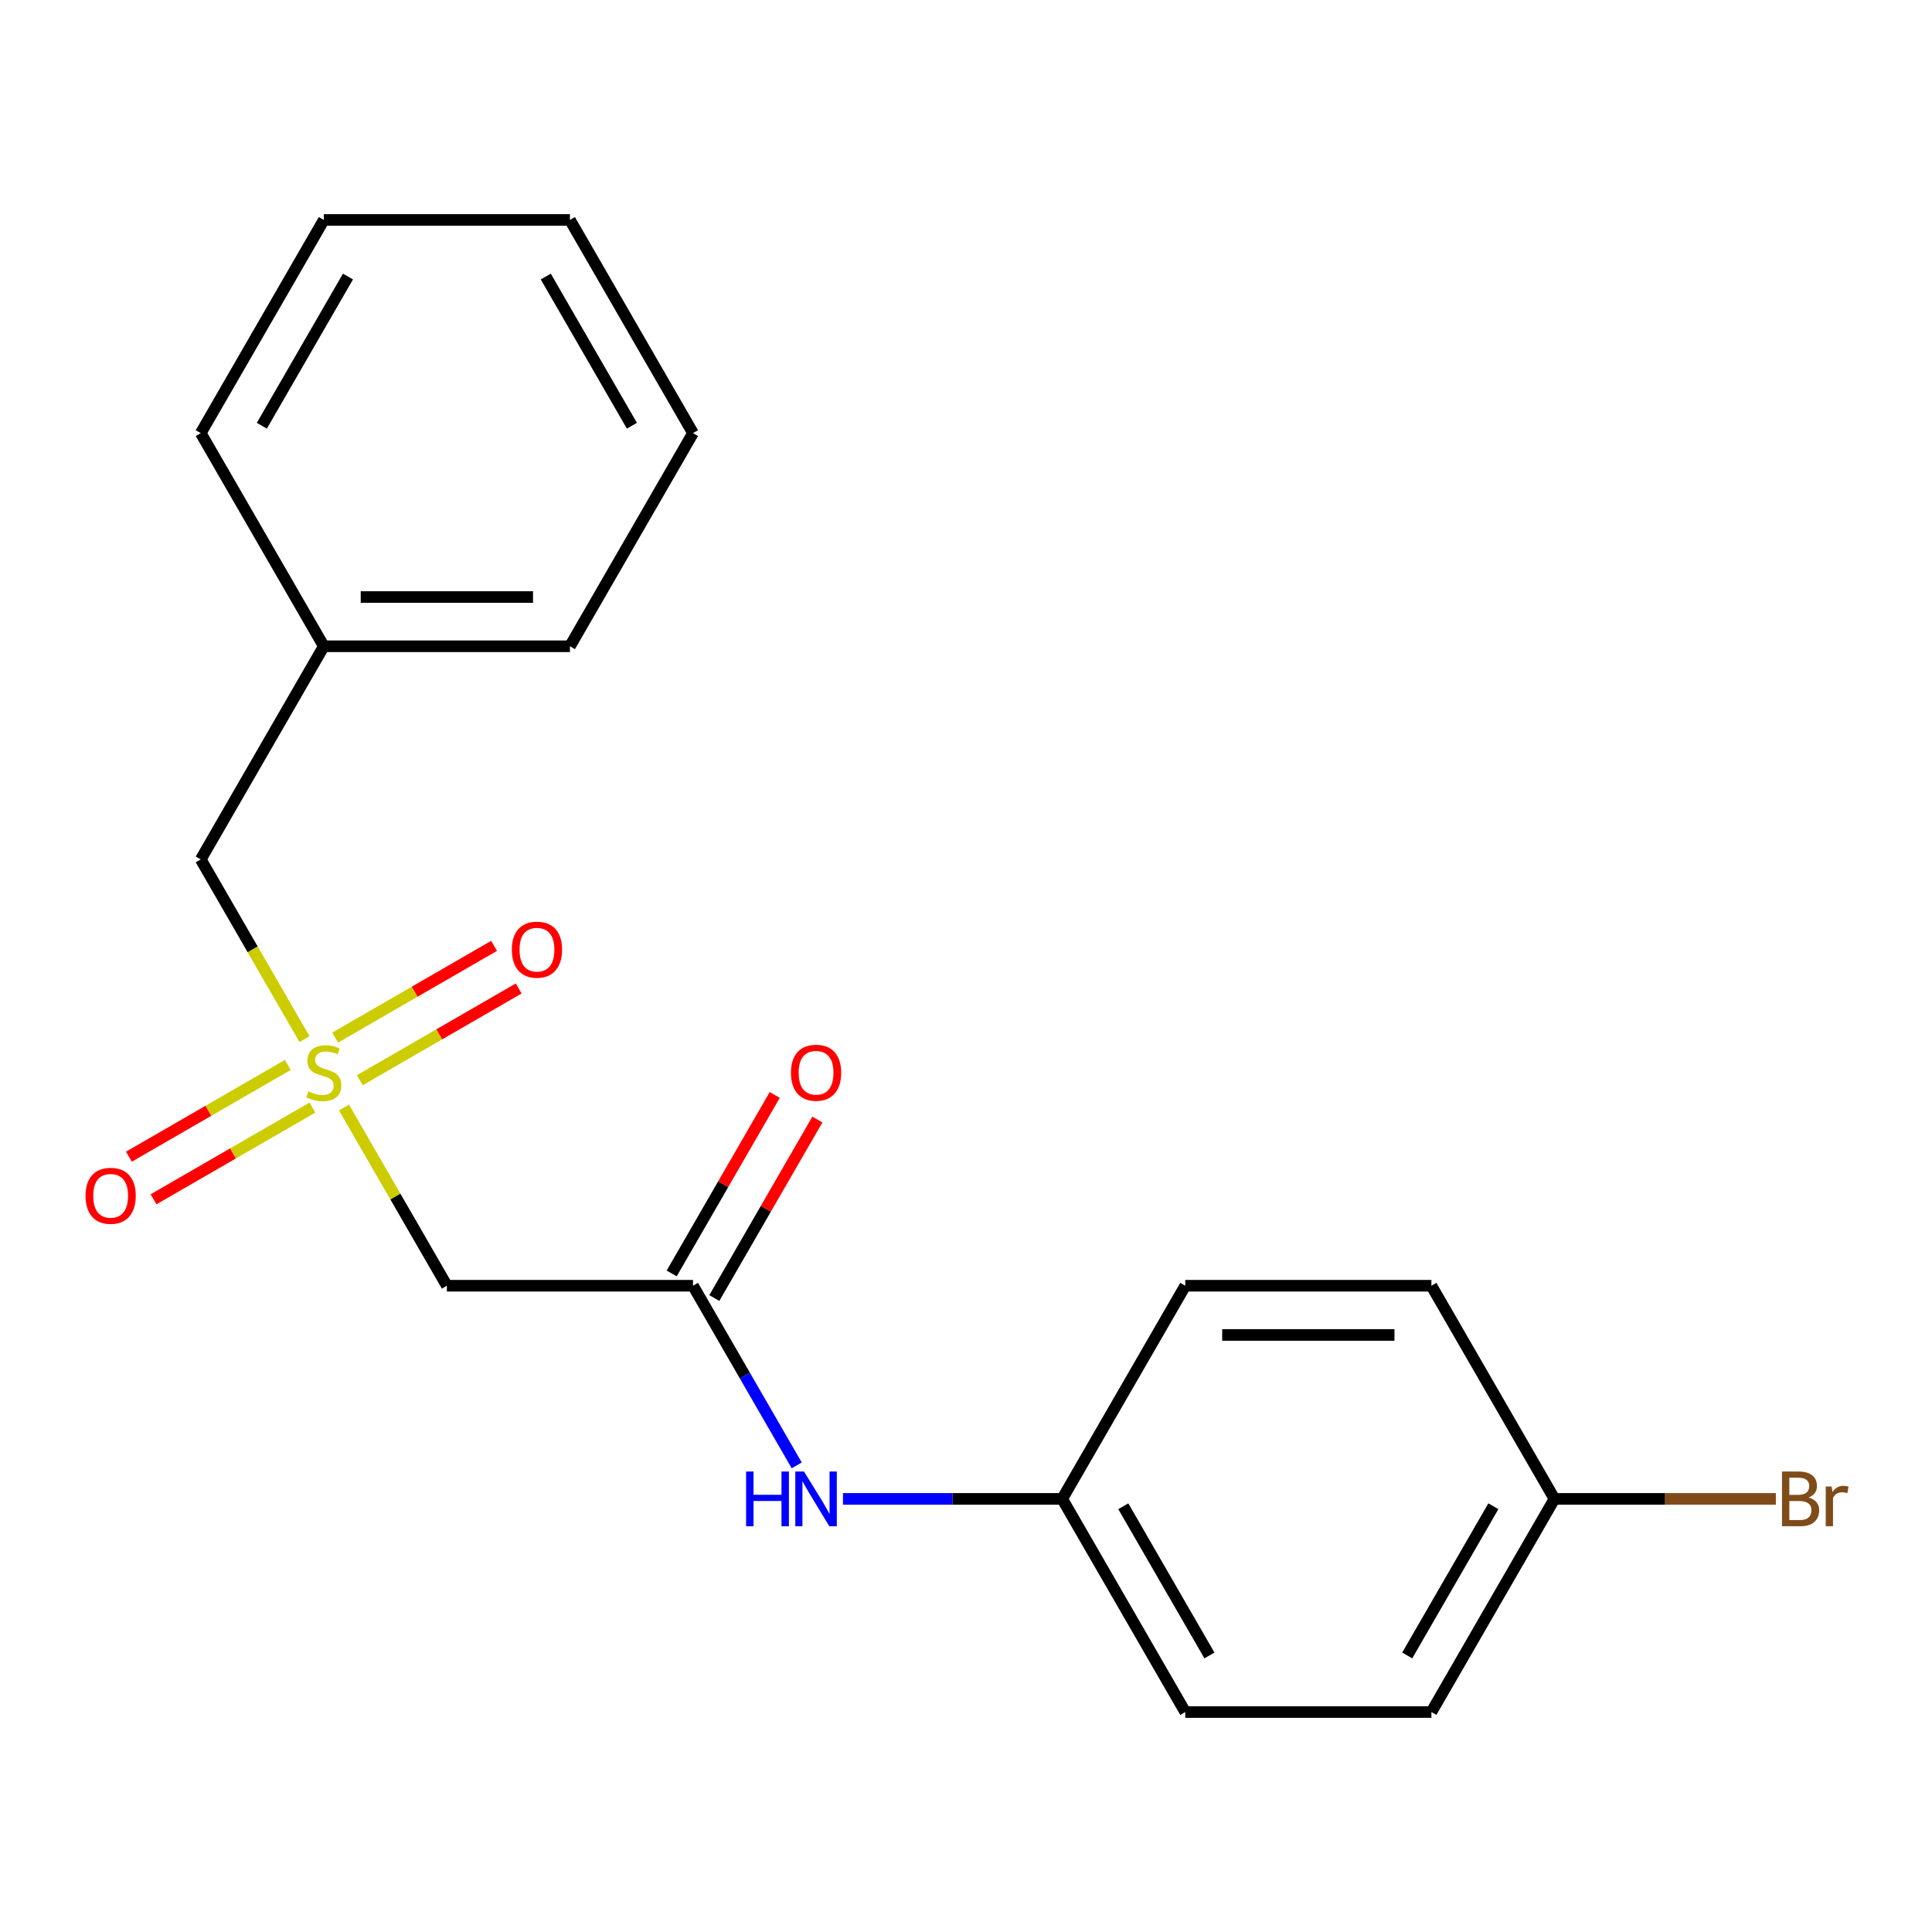 <?xml version='1.0' encoding='iso-8859-1'?>
<svg version='1.1' baseProfile='full'
              xmlns='http://www.w3.org/2000/svg'
                      xmlns:rdkit='http://www.rdkit.org/xml'
                      xmlns:xlink='http://www.w3.org/1999/xlink'
                  xml:space='preserve'
width='1000px' height='1000px' viewBox='0 0 1000 1000'>
<!-- END OF HEADER -->
<rect style='opacity:1.0;fill:#FFFFFF;stroke:none' width='1000' height='1000' x='0' y='0'> </rect>
<path class='bond-0' d='M 178.031,573.229 L 204.665,619.361' style='fill:none;fill-rule:evenodd;stroke:#CCCC00;stroke-width:6px;stroke-linecap:butt;stroke-linejoin:miter;stroke-opacity:1' />
<path class='bond-0' d='M 204.665,619.361 L 231.3,665.494' style='fill:none;fill-rule:evenodd;stroke:#000000;stroke-width:6px;stroke-linecap:butt;stroke-linejoin:miter;stroke-opacity:1' />
<path class='bond-2' d='M 186.236,559.116 L 227.353,535.378' style='fill:none;fill-rule:evenodd;stroke:#CCCC00;stroke-width:6px;stroke-linecap:butt;stroke-linejoin:miter;stroke-opacity:1' />
<path class='bond-2' d='M 227.353,535.378 L 268.469,511.639' style='fill:none;fill-rule:evenodd;stroke:#FF0000;stroke-width:6px;stroke-linecap:butt;stroke-linejoin:miter;stroke-opacity:1' />
<path class='bond-2' d='M 173.496,537.05 L 214.613,513.312' style='fill:none;fill-rule:evenodd;stroke:#CCCC00;stroke-width:6px;stroke-linecap:butt;stroke-linejoin:miter;stroke-opacity:1' />
<path class='bond-2' d='M 214.613,513.312 L 255.729,489.573' style='fill:none;fill-rule:evenodd;stroke:#FF0000;stroke-width:6px;stroke-linecap:butt;stroke-linejoin:miter;stroke-opacity:1' />
<path class='bond-3' d='M 148.966,551.213 L 107.85,574.951' style='fill:none;fill-rule:evenodd;stroke:#CCCC00;stroke-width:6px;stroke-linecap:butt;stroke-linejoin:miter;stroke-opacity:1' />
<path class='bond-3' d='M 107.85,574.951 L 66.733,598.69' style='fill:none;fill-rule:evenodd;stroke:#FF0000;stroke-width:6px;stroke-linecap:butt;stroke-linejoin:miter;stroke-opacity:1' />
<path class='bond-3' d='M 161.706,573.279 L 120.589,597.017' style='fill:none;fill-rule:evenodd;stroke:#CCCC00;stroke-width:6px;stroke-linecap:butt;stroke-linejoin:miter;stroke-opacity:1' />
<path class='bond-3' d='M 120.589,597.017 L 79.473,620.756' style='fill:none;fill-rule:evenodd;stroke:#FF0000;stroke-width:6px;stroke-linecap:butt;stroke-linejoin:miter;stroke-opacity:1' />
<path class='bond-5' d='M 157.61,537.86 L 130.756,491.348' style='fill:none;fill-rule:evenodd;stroke:#CCCC00;stroke-width:6px;stroke-linecap:butt;stroke-linejoin:miter;stroke-opacity:1' />
<path class='bond-5' d='M 130.756,491.348 L 103.903,444.835' style='fill:none;fill-rule:evenodd;stroke:#000000;stroke-width:6px;stroke-linecap:butt;stroke-linejoin:miter;stroke-opacity:1' />
<path class='bond-1' d='M 231.3,665.494 L 358.697,665.494' style='fill:none;fill-rule:evenodd;stroke:#000000;stroke-width:6px;stroke-linecap:butt;stroke-linejoin:miter;stroke-opacity:1' />
<path class='bond-4' d='M 358.697,665.494 L 385.539,711.986' style='fill:none;fill-rule:evenodd;stroke:#000000;stroke-width:6px;stroke-linecap:butt;stroke-linejoin:miter;stroke-opacity:1' />
<path class='bond-4' d='M 385.539,711.986 L 412.381,758.478' style='fill:none;fill-rule:evenodd;stroke:#0000FF;stroke-width:6px;stroke-linecap:butt;stroke-linejoin:miter;stroke-opacity:1' />
<path class='bond-6' d='M 369.729,671.863 L 396.398,625.671' style='fill:none;fill-rule:evenodd;stroke:#000000;stroke-width:6px;stroke-linecap:butt;stroke-linejoin:miter;stroke-opacity:1' />
<path class='bond-6' d='M 396.398,625.671 L 423.067,579.479' style='fill:none;fill-rule:evenodd;stroke:#FF0000;stroke-width:6px;stroke-linecap:butt;stroke-linejoin:miter;stroke-opacity:1' />
<path class='bond-6' d='M 347.664,659.124 L 374.333,612.932' style='fill:none;fill-rule:evenodd;stroke:#000000;stroke-width:6px;stroke-linecap:butt;stroke-linejoin:miter;stroke-opacity:1' />
<path class='bond-6' d='M 374.333,612.932 L 401.002,566.74' style='fill:none;fill-rule:evenodd;stroke:#FF0000;stroke-width:6px;stroke-linecap:butt;stroke-linejoin:miter;stroke-opacity:1' />
<path class='bond-7' d='M 436.32,775.823 L 493.056,775.823' style='fill:none;fill-rule:evenodd;stroke:#0000FF;stroke-width:6px;stroke-linecap:butt;stroke-linejoin:miter;stroke-opacity:1' />
<path class='bond-7' d='M 493.056,775.823 L 549.792,775.823' style='fill:none;fill-rule:evenodd;stroke:#000000;stroke-width:6px;stroke-linecap:butt;stroke-linejoin:miter;stroke-opacity:1' />
<path class='bond-10' d='M 103.903,444.835 L 167.601,334.506' style='fill:none;fill-rule:evenodd;stroke:#000000;stroke-width:6px;stroke-linecap:butt;stroke-linejoin:miter;stroke-opacity:1' />
<path class='bond-11' d='M 549.792,775.823 L 613.491,665.494' style='fill:none;fill-rule:evenodd;stroke:#000000;stroke-width:6px;stroke-linecap:butt;stroke-linejoin:miter;stroke-opacity:1' />
<path class='bond-12' d='M 549.792,775.823 L 613.491,886.152' style='fill:none;fill-rule:evenodd;stroke:#000000;stroke-width:6px;stroke-linecap:butt;stroke-linejoin:miter;stroke-opacity:1' />
<path class='bond-12' d='M 581.413,779.632 L 626.002,856.863' style='fill:none;fill-rule:evenodd;stroke:#000000;stroke-width:6px;stroke-linecap:butt;stroke-linejoin:miter;stroke-opacity:1' />
<path class='bond-8' d='M 804.586,775.823 L 740.888,886.152' style='fill:none;fill-rule:evenodd;stroke:#000000;stroke-width:6px;stroke-linecap:butt;stroke-linejoin:miter;stroke-opacity:1' />
<path class='bond-8' d='M 772.965,779.632 L 728.376,856.863' style='fill:none;fill-rule:evenodd;stroke:#000000;stroke-width:6px;stroke-linecap:butt;stroke-linejoin:miter;stroke-opacity:1' />
<path class='bond-9' d='M 804.586,775.823 L 861.882,775.823' style='fill:none;fill-rule:evenodd;stroke:#000000;stroke-width:6px;stroke-linecap:butt;stroke-linejoin:miter;stroke-opacity:1' />
<path class='bond-9' d='M 861.882,775.823 L 919.178,775.823' style='fill:none;fill-rule:evenodd;stroke:#7F4C19;stroke-width:6px;stroke-linecap:butt;stroke-linejoin:miter;stroke-opacity:1' />
<path class='bond-21' d='M 804.586,775.823 L 740.888,665.494' style='fill:none;fill-rule:evenodd;stroke:#000000;stroke-width:6px;stroke-linecap:butt;stroke-linejoin:miter;stroke-opacity:1' />
<path class='bond-15' d='M 167.601,334.506 L 294.998,334.506' style='fill:none;fill-rule:evenodd;stroke:#000000;stroke-width:6px;stroke-linecap:butt;stroke-linejoin:miter;stroke-opacity:1' />
<path class='bond-15' d='M 186.711,309.027 L 275.889,309.027' style='fill:none;fill-rule:evenodd;stroke:#000000;stroke-width:6px;stroke-linecap:butt;stroke-linejoin:miter;stroke-opacity:1' />
<path class='bond-16' d='M 167.601,334.506 L 103.903,224.177' style='fill:none;fill-rule:evenodd;stroke:#000000;stroke-width:6px;stroke-linecap:butt;stroke-linejoin:miter;stroke-opacity:1' />
<path class='bond-14' d='M 613.491,665.494 L 740.888,665.494' style='fill:none;fill-rule:evenodd;stroke:#000000;stroke-width:6px;stroke-linecap:butt;stroke-linejoin:miter;stroke-opacity:1' />
<path class='bond-14' d='M 632.6,690.973 L 721.778,690.973' style='fill:none;fill-rule:evenodd;stroke:#000000;stroke-width:6px;stroke-linecap:butt;stroke-linejoin:miter;stroke-opacity:1' />
<path class='bond-13' d='M 613.491,886.152 L 740.888,886.152' style='fill:none;fill-rule:evenodd;stroke:#000000;stroke-width:6px;stroke-linecap:butt;stroke-linejoin:miter;stroke-opacity:1' />
<path class='bond-18' d='M 294.998,334.506 L 358.697,224.177' style='fill:none;fill-rule:evenodd;stroke:#000000;stroke-width:6px;stroke-linecap:butt;stroke-linejoin:miter;stroke-opacity:1' />
<path class='bond-17' d='M 103.903,224.177 L 167.601,113.848' style='fill:none;fill-rule:evenodd;stroke:#000000;stroke-width:6px;stroke-linecap:butt;stroke-linejoin:miter;stroke-opacity:1' />
<path class='bond-17' d='M 135.523,220.368 L 180.112,143.137' style='fill:none;fill-rule:evenodd;stroke:#000000;stroke-width:6px;stroke-linecap:butt;stroke-linejoin:miter;stroke-opacity:1' />
<path class='bond-19' d='M 167.601,113.848 L 294.998,113.848' style='fill:none;fill-rule:evenodd;stroke:#000000;stroke-width:6px;stroke-linecap:butt;stroke-linejoin:miter;stroke-opacity:1' />
<path class='bond-20' d='M 358.697,224.177 L 294.998,113.848' style='fill:none;fill-rule:evenodd;stroke:#000000;stroke-width:6px;stroke-linecap:butt;stroke-linejoin:miter;stroke-opacity:1' />
<path class='bond-20' d='M 327.076,220.368 L 282.487,143.137' style='fill:none;fill-rule:evenodd;stroke:#000000;stroke-width:6px;stroke-linecap:butt;stroke-linejoin:miter;stroke-opacity:1' />
<path  class='atom-0' d='M 159.601 564.885
Q 159.921 565.005, 161.241 565.565
Q 162.561 566.125, 164.001 566.485
Q 165.481 566.805, 166.921 566.805
Q 169.601 566.805, 171.161 565.525
Q 172.721 564.205, 172.721 561.925
Q 172.721 560.365, 171.921 559.405
Q 171.161 558.445, 169.961 557.925
Q 168.761 557.405, 166.761 556.805
Q 164.241 556.045, 162.721 555.325
Q 161.241 554.605, 160.161 553.085
Q 159.121 551.565, 159.121 549.005
Q 159.121 545.445, 161.521 543.245
Q 163.961 541.045, 168.761 541.045
Q 172.041 541.045, 175.761 542.605
L 174.841 545.685
Q 171.441 544.285, 168.881 544.285
Q 166.121 544.285, 164.601 545.445
Q 163.081 546.565, 163.121 548.525
Q 163.121 550.045, 163.881 550.965
Q 164.681 551.885, 165.801 552.405
Q 166.961 552.925, 168.881 553.525
Q 171.441 554.325, 172.961 555.125
Q 174.481 555.925, 175.561 557.565
Q 176.681 559.165, 176.681 561.925
Q 176.681 565.845, 174.041 567.965
Q 171.441 570.045, 167.081 570.045
Q 164.561 570.045, 162.641 569.485
Q 160.761 568.965, 158.521 568.045
L 159.601 564.885
' fill='#CCCC00'/>
<path  class='atom-3' d='M 264.93 491.546
Q 264.93 484.746, 268.29 480.946
Q 271.65 477.146, 277.93 477.146
Q 284.21 477.146, 287.57 480.946
Q 290.93 484.746, 290.93 491.546
Q 290.93 498.426, 287.53 502.346
Q 284.13 506.226, 277.93 506.226
Q 271.69 506.226, 268.29 502.346
Q 264.93 498.466, 264.93 491.546
M 277.93 503.026
Q 282.25 503.026, 284.57 500.146
Q 286.93 497.226, 286.93 491.546
Q 286.93 485.986, 284.57 483.186
Q 282.25 480.346, 277.93 480.346
Q 273.61 480.346, 271.25 483.146
Q 268.93 485.946, 268.93 491.546
Q 268.93 497.266, 271.25 500.146
Q 273.61 503.026, 277.93 503.026
' fill='#FF0000'/>
<path  class='atom-4' d='M 44.272 618.943
Q 44.272 612.143, 47.632 608.343
Q 50.992 604.543, 57.272 604.543
Q 63.552 604.543, 66.912 608.343
Q 70.272 612.143, 70.272 618.943
Q 70.272 625.823, 66.872 629.743
Q 63.472 633.623, 57.272 633.623
Q 51.032 633.623, 47.632 629.743
Q 44.272 625.863, 44.272 618.943
M 57.272 630.423
Q 61.592 630.423, 63.912 627.543
Q 66.272 624.623, 66.272 618.943
Q 66.272 613.383, 63.912 610.583
Q 61.592 607.743, 57.272 607.743
Q 52.952 607.743, 50.592 610.543
Q 48.272 613.343, 48.272 618.943
Q 48.272 624.663, 50.592 627.543
Q 52.952 630.423, 57.272 630.423
' fill='#FF0000'/>
<path  class='atom-5' d='M 386.175 761.663
L 390.015 761.663
L 390.015 773.703
L 404.495 773.703
L 404.495 761.663
L 408.335 761.663
L 408.335 789.983
L 404.495 789.983
L 404.495 776.903
L 390.015 776.903
L 390.015 789.983
L 386.175 789.983
L 386.175 761.663
' fill='#0000FF'/>
<path  class='atom-5' d='M 416.135 761.663
L 425.415 776.663
Q 426.335 778.143, 427.815 780.823
Q 429.295 783.503, 429.375 783.663
L 429.375 761.663
L 433.135 761.663
L 433.135 789.983
L 429.255 789.983
L 419.295 773.583
Q 418.135 771.663, 416.895 769.463
Q 415.695 767.263, 415.335 766.583
L 415.335 789.983
L 411.655 789.983
L 411.655 761.663
L 416.135 761.663
' fill='#0000FF'/>
<path  class='atom-7' d='M 409.395 555.245
Q 409.395 548.445, 412.755 544.645
Q 416.115 540.845, 422.395 540.845
Q 428.675 540.845, 432.035 544.645
Q 435.395 548.445, 435.395 555.245
Q 435.395 562.125, 431.995 566.045
Q 428.595 569.925, 422.395 569.925
Q 416.155 569.925, 412.755 566.045
Q 409.395 562.165, 409.395 555.245
M 422.395 566.725
Q 426.715 566.725, 429.035 563.845
Q 431.395 560.925, 431.395 555.245
Q 431.395 549.685, 429.035 546.885
Q 426.715 544.045, 422.395 544.045
Q 418.075 544.045, 415.715 546.845
Q 413.395 549.645, 413.395 555.245
Q 413.395 560.965, 415.715 563.845
Q 418.075 566.725, 422.395 566.725
' fill='#FF0000'/>
<path  class='atom-10' d='M 936.123 775.103
Q 938.843 775.863, 940.203 777.543
Q 941.603 779.183, 941.603 781.623
Q 941.603 785.543, 939.083 787.783
Q 936.603 789.983, 931.883 789.983
L 922.363 789.983
L 922.363 761.663
L 930.723 761.663
Q 935.563 761.663, 938.003 763.623
Q 940.443 765.583, 940.443 769.183
Q 940.443 773.463, 936.123 775.103
M 926.163 764.863
L 926.163 773.743
L 930.723 773.743
Q 933.523 773.743, 934.963 772.623
Q 936.443 771.463, 936.443 769.183
Q 936.443 764.863, 930.723 764.863
L 926.163 764.863
M 931.883 786.783
Q 934.643 786.783, 936.123 785.463
Q 937.603 784.143, 937.603 781.623
Q 937.603 779.303, 935.963 778.143
Q 934.363 776.943, 931.283 776.943
L 926.163 776.943
L 926.163 786.783
L 931.883 786.783
' fill='#7F4C19'/>
<path  class='atom-10' d='M 948.043 769.423
L 948.483 772.263
Q 950.643 769.063, 954.163 769.063
Q 955.283 769.063, 956.803 769.463
L 956.203 772.823
Q 954.483 772.423, 953.523 772.423
Q 951.843 772.423, 950.723 773.103
Q 949.643 773.743, 948.763 775.303
L 948.763 789.983
L 945.003 789.983
L 945.003 769.423
L 948.043 769.423
' fill='#7F4C19'/>
</svg>
